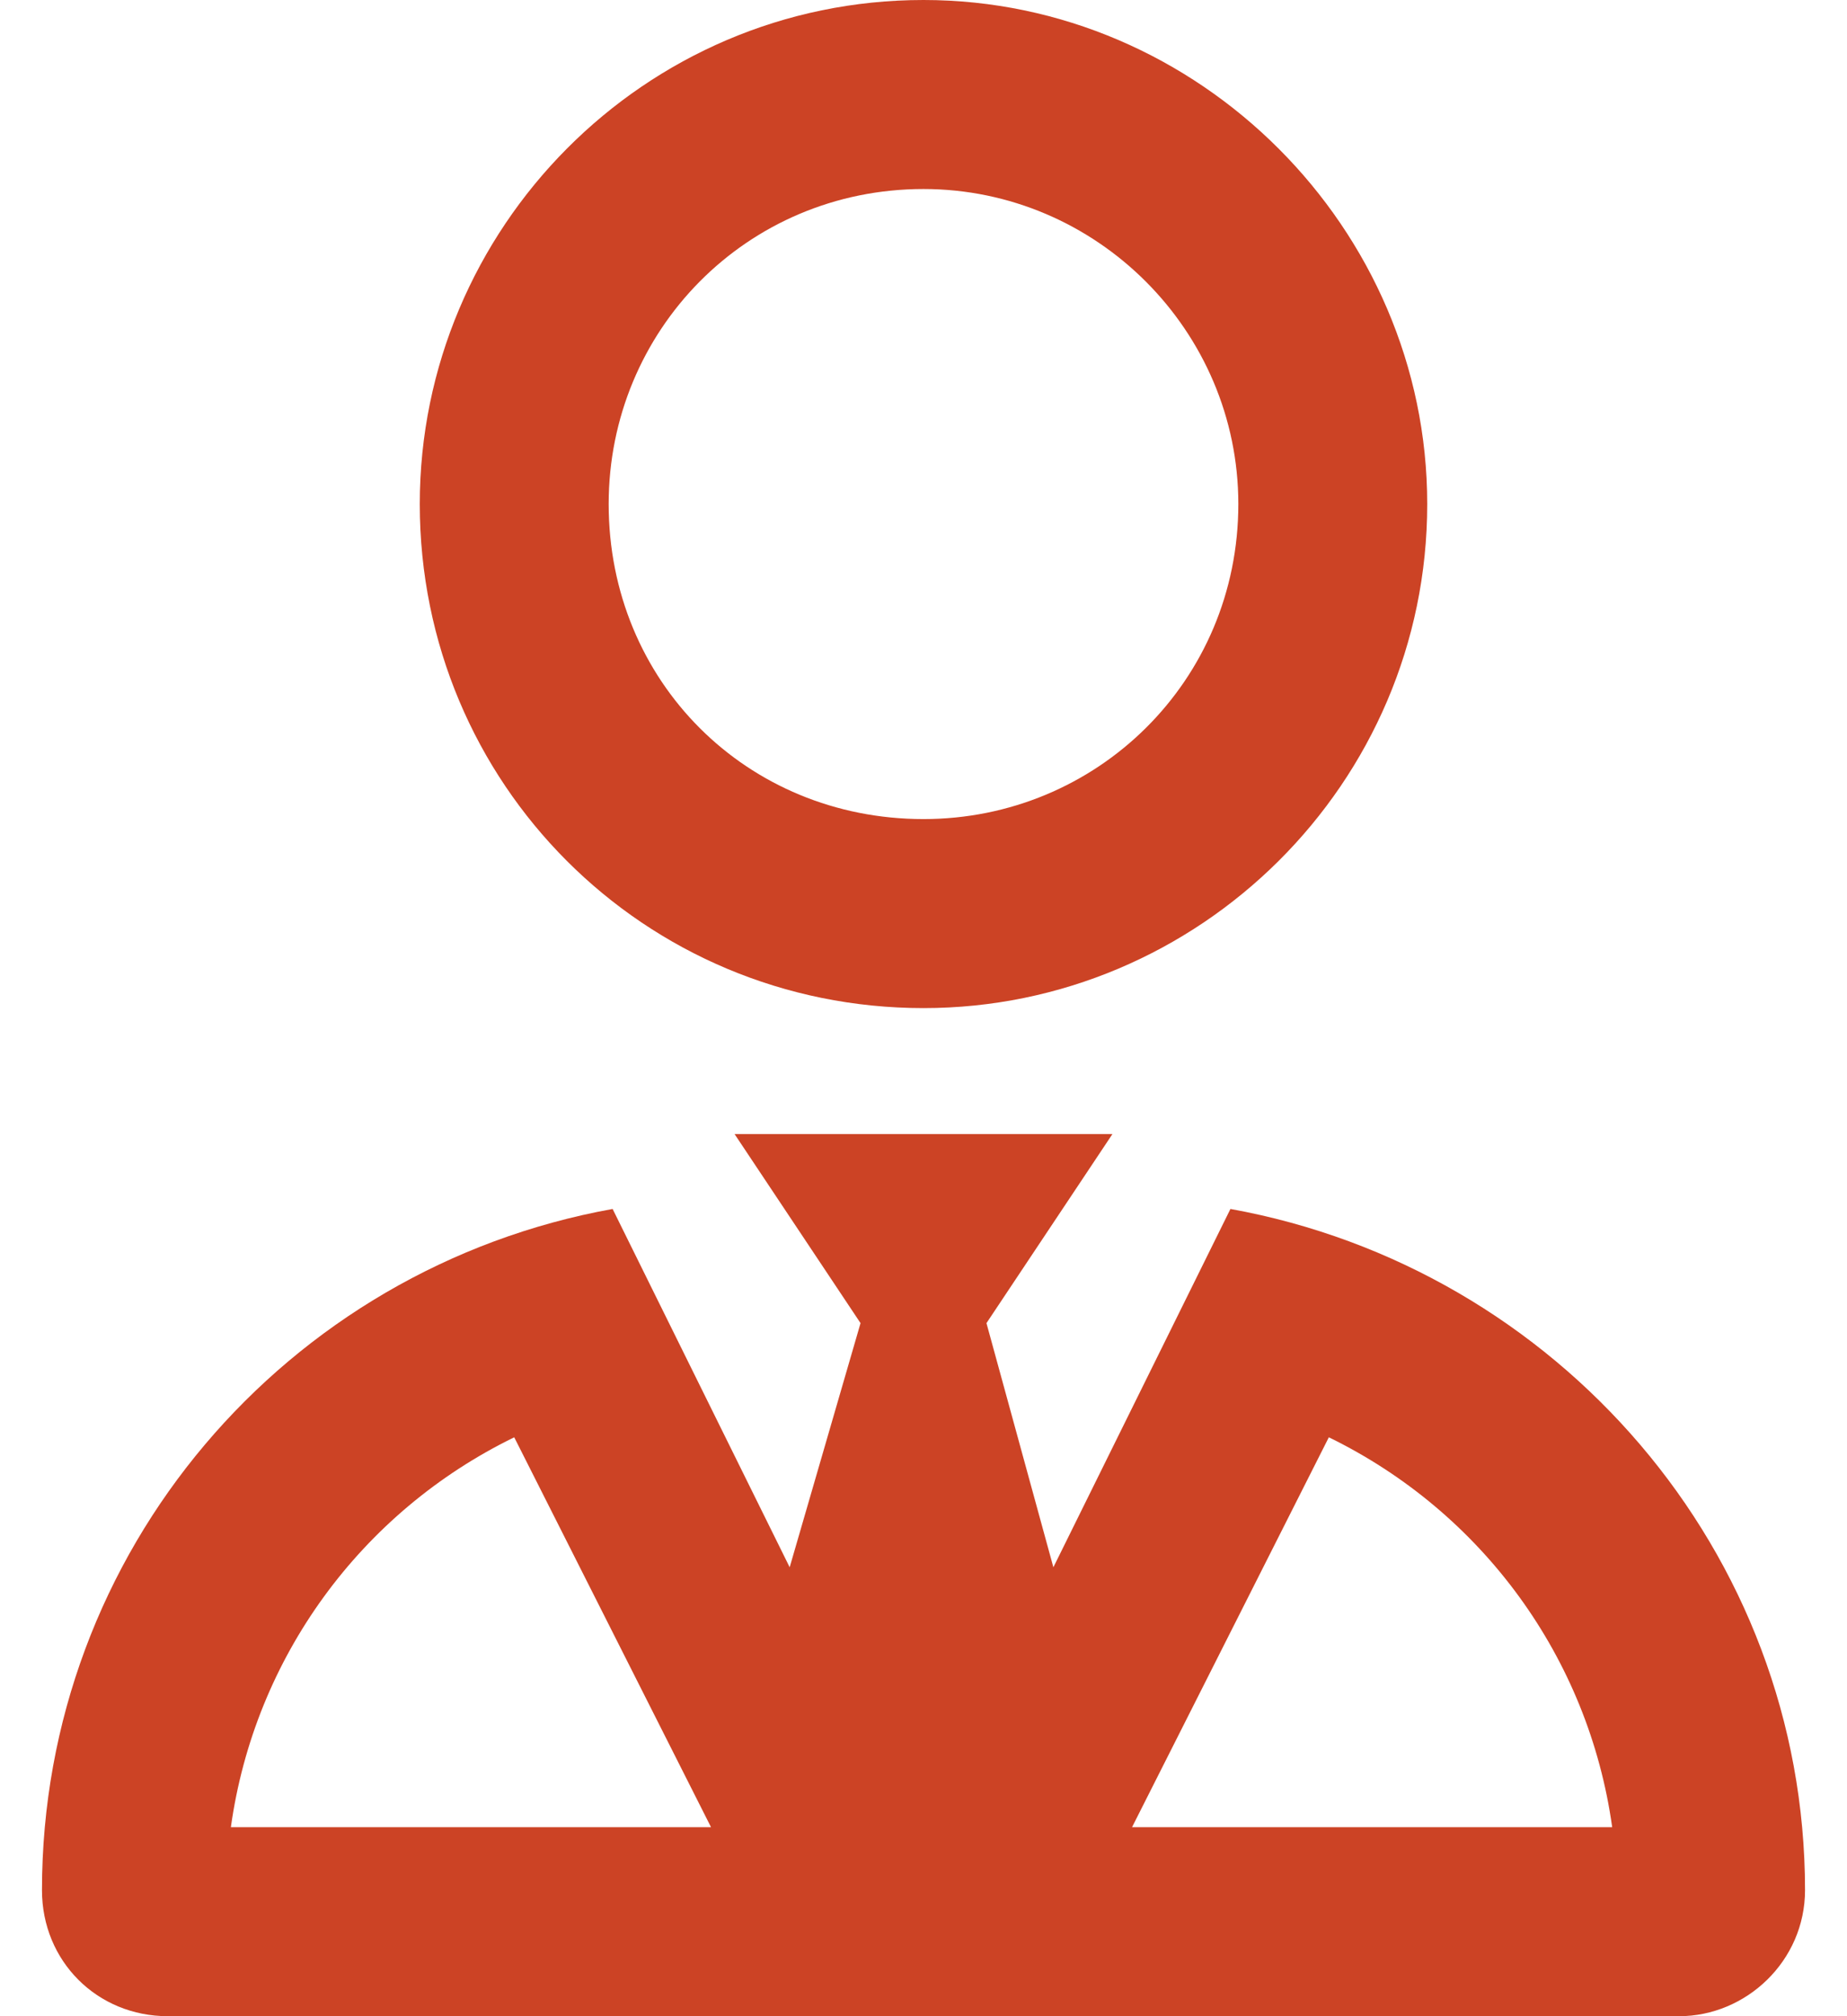<svg width="22" height="24" viewBox="0 0 22 24" fill="none" xmlns="http://www.w3.org/2000/svg">
<path d="M14.656 14.391L12.547 18.656L11.75 15.75L13.25 13.5H8.75L10.25 15.75L9.406 18.656L7.297 14.391C3.406 15.094 0.5 18.469 0.5 22.5C0.5 23.344 1.156 24 2 24H20C20.797 24 21.5 23.344 21.5 22.5C21.5 18.469 18.547 15.094 14.656 14.391ZM2.75 21.75C3.031 19.734 4.297 18 6.125 17.109L8.469 21.75H2.75ZM13.484 21.75L15.828 17.109C17.656 18 18.922 19.734 19.203 21.75H13.484ZM11 12C14.281 12 17 9.328 17 6C17 2.719 14.281 0 11 0C7.672 0 5 2.719 5 6C5 9.328 7.672 12 11 12ZM11 2.25C13.062 2.25 14.75 3.938 14.75 6C14.75 8.109 13.062 9.75 11 9.75C8.891 9.75 7.25 8.109 7.25 6C7.25 3.938 8.891 2.25 11 2.25Z" fill="#CC4325"/>
</svg>
